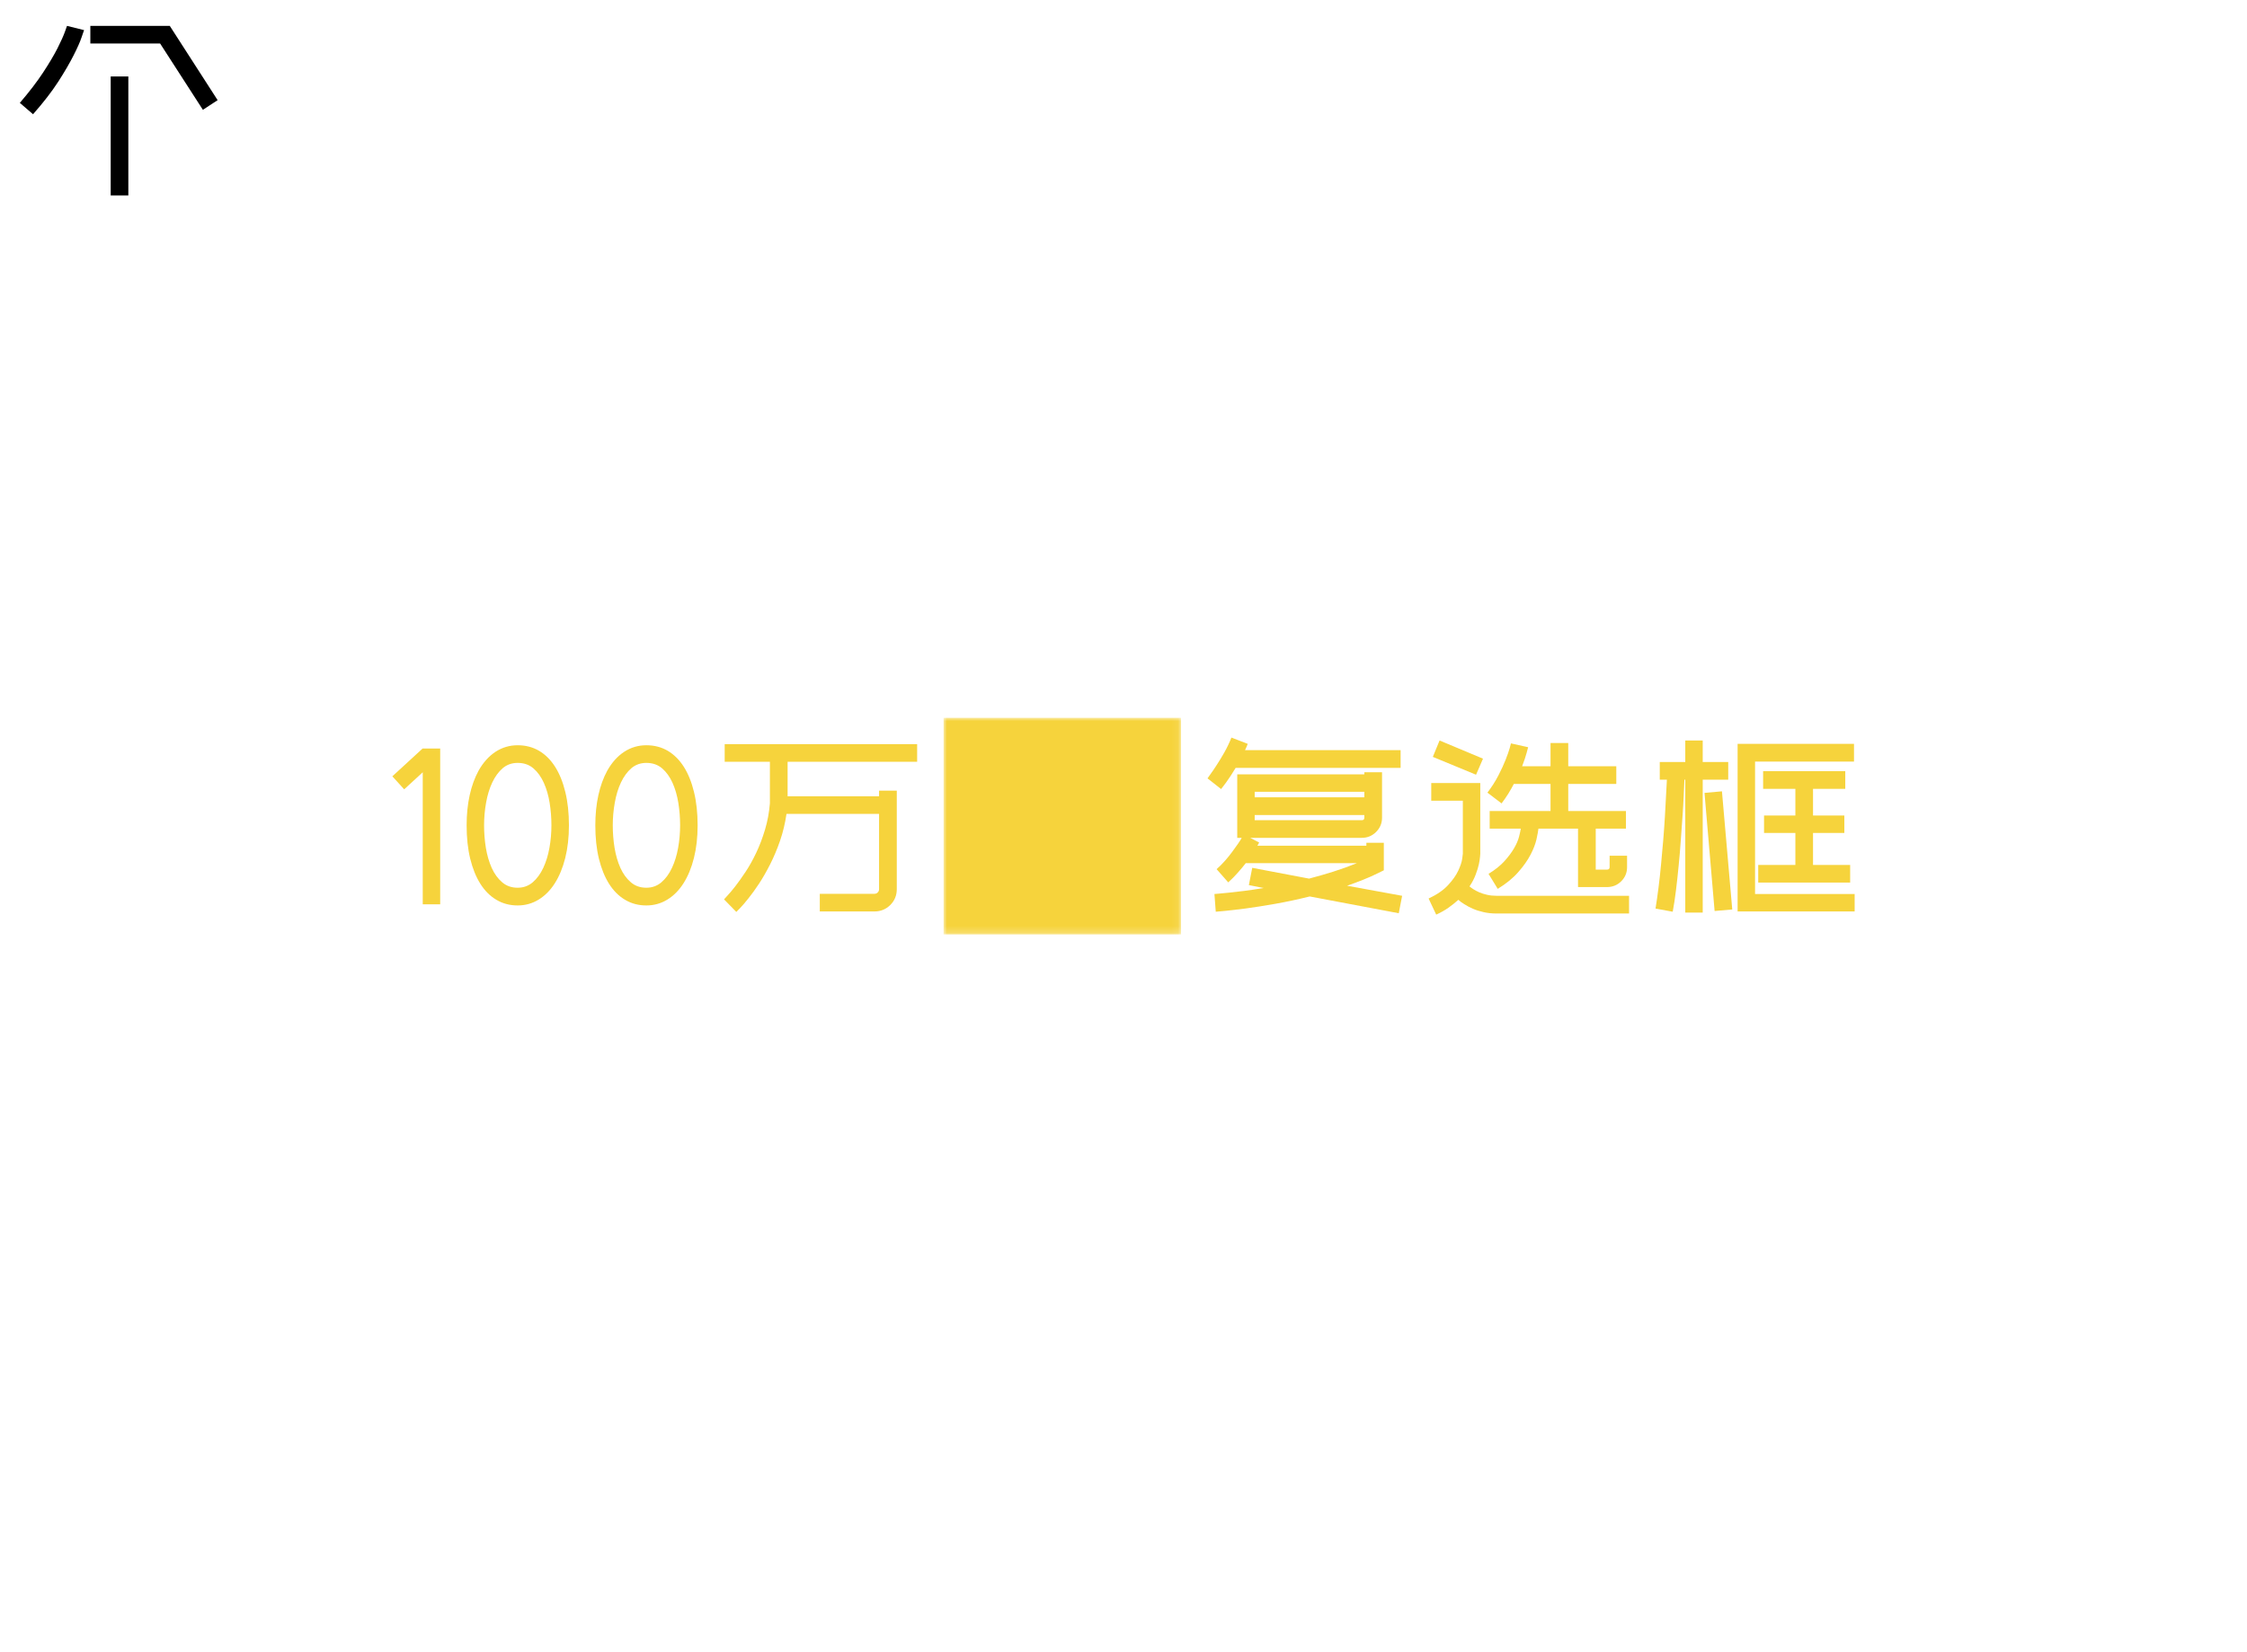 <svg data-v-0dd9719b="" version="1.0" xmlns="http://www.w3.org/2000/svg" xmlns:xlink="http://www.w3.org/1999/xlink" width="680" height="500" viewBox="0 0 340 250" preserveAspectRatio="xMidYMid meet" color-interpolation-filters="sRGB" style="">   <g data-v-0dd9719b="" fill="#f6d33c" class="newinitialsvg-g newinitialsvg" transform="translate(59.363,108.609)"><g class="tp-name"><g transform="translate(0, 0)"><g data-gra="path-name" fill="#f6d33c" transform="translate(0,3)"><g transform="scale(1)"><path d="M12.56 3.59L12.56 3.59L9.92 3.59L9.92-16.39L7.11-13.81L5.32-15.78L9.89-19.98L12.56-19.98L12.56 3.59Z" transform="translate(-5.316, 21.636)"></path></g></g></g><g transform="translate(11.246, 0)"><g data-gra="path-name" fill="#f6d33c" transform="translate(0,3)"><g transform="scale(1)"><path d="M10.02 3.76L10.02 3.76Q8.23 3.76 6.81 2.91Q5.38 2.07 4.38 0.49Q3.39-1.08 2.84-3.32Q2.30-5.55 2.30-8.36L2.30-8.36Q2.30-10.83 2.76-12.92Q3.22-15.00 4.10-16.62L4.10-16.62Q5.15-18.49 6.67-19.49Q8.19-20.48 10.02-20.48L10.02-20.48Q11.82-20.48 13.26-19.64Q14.69-18.79 15.69-17.22Q16.69-15.64 17.23-13.41Q17.78-11.17 17.78-8.36L17.78-8.36Q17.78-5.65 17.22-3.42Q16.66-1.19 15.64 0.41Q14.63 2.00 13.19 2.88Q11.75 3.76 10.02 3.76ZM10.02-17.81L10.02-17.81Q8.70-17.81 7.75-17.00Q6.81-16.18 6.18-14.85Q5.55-13.51 5.25-11.82Q4.94-10.12 4.94-8.36L4.94-8.36Q4.94-6.64 5.21-4.96Q5.49-3.28 6.09-1.93Q6.70-0.58 7.67 0.25Q8.63 1.08 10.02 1.08L10.02 1.08Q11.34 1.08 12.31 0.25Q13.27-0.58 13.90-1.93Q14.53-3.28 14.83-4.96Q15.13-6.64 15.13-8.36L15.13-8.36Q15.13-10.09 14.86-11.77Q14.59-13.44 13.98-14.80Q13.37-16.15 12.41-16.98Q11.44-17.81 10.02-17.81Z" transform="translate(-2.302, 21.636)"></path></g></g></g><g transform="translate(30.719, 0)"><g data-gra="path-name" fill="#f6d33c" transform="translate(0,3)"><g transform="scale(1)"><path d="M10.02 3.76L10.02 3.76Q8.23 3.76 6.81 2.91Q5.38 2.07 4.38 0.49Q3.39-1.08 2.84-3.32Q2.30-5.55 2.30-8.36L2.30-8.36Q2.30-10.83 2.76-12.92Q3.22-15.00 4.10-16.62L4.10-16.62Q5.15-18.49 6.67-19.49Q8.19-20.48 10.02-20.48L10.02-20.48Q11.82-20.48 13.26-19.64Q14.69-18.79 15.69-17.22Q16.69-15.64 17.23-13.41Q17.78-11.17 17.78-8.36L17.78-8.36Q17.78-5.65 17.22-3.42Q16.66-1.19 15.64 0.41Q14.63 2.00 13.19 2.88Q11.75 3.76 10.02 3.76ZM10.02-17.81L10.02-17.81Q8.70-17.81 7.75-17.00Q6.81-16.18 6.18-14.85Q5.55-13.51 5.25-11.82Q4.94-10.12 4.94-8.36L4.94-8.36Q4.94-6.64 5.21-4.96Q5.49-3.28 6.09-1.93Q6.70-0.58 7.67 0.25Q8.63 1.08 10.02 1.08L10.02 1.08Q11.34 1.08 12.31 0.25Q13.27-0.58 13.90-1.93Q14.53-3.28 14.83-4.96Q15.13-6.64 15.13-8.36L15.13-8.36Q15.13-10.09 14.86-11.77Q14.59-13.44 13.98-14.80Q13.37-16.15 12.41-16.98Q11.44-17.81 10.02-17.81Z" transform="translate(-2.302, 21.636)"></path></g></g></g><g transform="translate(50.192, 0)"><g data-gra="path-name" fill="#f6d33c" transform="translate(0,3)"><g transform="scale(1)"><path d="M2.47-17.98L2.47-20.65L31.59-20.65L31.59-17.98L11.99-17.98L11.99-12.76L25.83-12.76L25.83-13.61L28.51-13.61L28.51 1.29Q28.51 2.71 27.53 3.69Q26.54 4.67 25.12 4.67L25.12 4.67L16.86 4.67L16.86 2.00L25.12 2.00Q25.43 2.00 25.63 1.79Q25.83 1.59 25.83 1.29L25.83 1.29L25.83-10.09L11.82-10.09Q11.51-7.96 10.85-6.04Q10.19-4.13 9.36-2.49Q8.53-0.85 7.67 0.46Q6.81 1.76 6.06 2.69Q5.32 3.62 4.81 4.15Q4.30 4.67 4.23 4.74L4.23 4.74L2.37 2.84Q2.37 2.81 2.86 2.30Q3.35 1.79 4.06 0.88Q4.77-0.03 5.64-1.34Q6.50-2.64 7.26-4.25Q8.02-5.86 8.58-7.74Q9.14-9.62 9.31-11.68L9.31-11.68L9.31-17.98L2.47-17.98Z" transform="translate(-2.37, 21.636)"></path></g></g></g><g class="tp-graph" transform="translate(83.412, 0)" mask="url(#7191164e-b980-4a20-a9ad-360f0fbb55b3)"><rect data-gra="graph-name" fill="#f6d33c" x="0" y="0" width="35.931" height="32.782"></rect> <g data-gra="path-name" transform="translate(3,3)"><g transform="scale(1)" fill="#f6d33c"><path d="M15.68 4.94L15.68-13.07L18.35-13.07L18.35 4.94L15.68 4.94ZM3.93-7.35L1.93-9.07Q4.06-11.55 5.45-13.66Q6.84-15.78 7.64-17.35Q8.43-18.93 8.75-19.82Q9.07-20.72 9.07-20.72L9.07-20.72L11.65-20.08Q11.61-19.98 11.27-18.98Q10.94-17.98 10.07-16.27Q9.21-14.56 7.74-12.27Q6.26-9.99 3.93-7.35L3.93-7.35ZM24.62-20.72L31.86-9.48L29.63-8.02L23.16-18.05L12.60-18.05L12.60-20.72L24.62-20.72Z" transform="translate(-1.93, 21.636)"></path></g></g></g><g transform="translate(123.343, 0)"><g data-gra="path-name" fill="#f6d33c" transform="translate(0,3)"><g transform="scale(1)"><path d="M28.58-1.56L27.83-1.19Q26.68-0.61 25.48-0.14Q24.28 0.34 23.02 0.78L23.02 0.78L31.35 2.30L30.84 4.94L17.37 2.40Q14.63 3.08 12.12 3.52Q9.62 3.96 7.67 4.22Q5.72 4.47 4.50 4.59Q3.28 4.71 3.15 4.71L3.15 4.71L2.95 2.03Q2.98 2.03 3.54 1.98Q4.10 1.93 5.10 1.83Q6.09 1.73 7.45 1.56Q8.80 1.39 10.39 1.12L10.39 1.12L8.16 0.68L8.67-1.93L17.27-0.30Q19.10-0.78 20.92-1.35Q22.75-1.93 24.51-2.64L24.51-2.64L7.69-2.64Q7.14-1.93 6.48-1.19Q5.82-0.44 5.04 0.27L5.04 0.27L3.28-1.73Q4.00-2.37 4.59-3.05Q5.18-3.72 5.65-4.37Q6.13-5.01 6.50-5.55Q6.87-6.09 7.08-6.47L7.08-6.47L6.40-6.47L6.40-16.08L25.63-16.08L25.63-16.39L28.31-16.39L28.31-9.51Q28.31-8.26 27.41-7.36Q26.51-6.47 25.26-6.47L25.26-6.47L8.36-6.47L9.72-5.76Q9.72-5.72 9.45-5.28L9.45-5.28L25.94-5.28L25.94-5.72L28.58-5.72L28.58-1.56ZM9.04-9.14L25.26-9.14Q25.63-9.14 25.63-9.51L25.63-9.51L25.63-9.92L9.04-9.92L9.04-9.14ZM25.63-13.44L9.04-13.44L9.04-12.60L25.63-12.60L25.63-13.44ZM5.52-21.64L7.99-20.69Q7.89-20.42 7.79-20.20Q7.69-19.98 7.58-19.74L7.58-19.74L31.12-19.74L31.12-17.06L6.16-17.06Q5.35-15.71 4.69-14.81Q4.03-13.92 3.96-13.85L3.96-13.85L1.90-15.47Q1.90-15.47 2.30-16.03Q2.71-16.59 3.28-17.47Q3.86-18.35 4.47-19.43Q5.08-20.52 5.52-21.64L5.52-21.64Z" transform="translate(-1.896, 21.636)"></path></g></g></g><g transform="translate(156.8, 0)"><g data-gra="path-name" fill="#f6d33c" transform="translate(0,3)"><g transform="scale(1)"><path d="M3.22-21.20L9.79-18.45L8.74-16.02L2.20-18.72L3.22-21.20ZM31.89 2.30L31.89 4.98L11.85 4.98Q10.77 4.98 9.87 4.77Q8.97 4.57 8.24 4.25Q7.52 3.93 6.96 3.57Q6.40 3.22 6.06 2.91L6.06 2.91Q5.38 3.52 4.57 4.10Q3.76 4.67 2.71 5.15L2.71 5.15L1.56 2.71Q3.45 1.83 4.50 0.69Q5.55-0.44 6.04-1.49Q6.53-2.54 6.64-3.27Q6.74-4.00 6.74-4.06L6.74-4.06L6.74-12.09L1.96-12.09L1.96-14.76L9.38-14.76L9.38-4.06Q9.38-4.00 9.34-3.57Q9.31-3.15 9.16-2.45Q9.01-1.76 8.68-0.90Q8.36-0.03 7.75 0.88L7.75 0.88Q7.99 1.08 8.36 1.32Q8.74 1.56 9.24 1.78Q9.75 2.00 10.41 2.15Q11.07 2.30 11.85 2.30L11.85 2.30L31.89 2.30ZM14.02-20.76L16.62-20.18Q16.59-20.11 16.39-19.32Q16.18-18.52 15.71-17.30L15.71-17.30L20.01-17.30L20.01-20.82L22.69-20.82L22.69-17.30L29.96-17.30L29.96-14.63L22.69-14.63L22.69-10.53L31.42-10.53L31.42-7.86L26.85-7.86L26.85-1.66L28.54-1.66Q28.95-1.66 28.95-2.03L28.95-2.03L28.95-3.76L31.59-3.76L31.59-2.03Q31.59-0.78 30.71 0.10Q29.83 0.98 28.54 0.98L28.54 0.98L24.17 0.98L24.17-7.86L18.18-7.86Q18.11-7.28 17.88-6.23Q17.64-5.18 16.98-3.91Q16.32-2.64 15.13-1.29Q13.95 0.07 12.02 1.25L12.02 1.25L10.63-1.02Q12.12-1.93 13.04-2.95Q13.95-3.96 14.49-4.89Q15.03-5.82 15.24-6.62Q15.44-7.41 15.51-7.86L15.51-7.86L10.80-7.86L10.80-10.53L20.01-10.53L20.01-14.63L14.46-14.63Q14.09-13.92 13.63-13.17Q13.17-12.43 12.60-11.68L12.60-11.68L10.46-13.31Q11.44-14.59 12.12-15.91Q12.80-17.23 13.22-18.30Q13.64-19.37 13.83-20.04Q14.02-20.72 14.02-20.76L14.02-20.76Z" transform="translate(-1.557, 21.636)"></path></g></g></g><g transform="translate(191.137, 0)"><g data-gra="path-name" fill="#f6d33c" transform="translate(0,3)"><g transform="scale(1)"><path d="M31.59-20.69L31.59-18.01L16.62-18.01L16.62 2.03L31.69 2.03L31.69 4.67L13.98 4.67L13.98-20.69L31.59-20.69ZM17.10-2.37L22.72-2.37L22.72-7.21L17.98-7.21L17.98-9.85L22.72-9.85L22.72-13.88L17.84-13.88L17.84-16.56L30.27-16.56L30.27-13.88L25.39-13.88L25.39-9.85L30.13-9.85L30.13-7.21L25.39-7.21L25.39-2.37L31.01-2.37L31.01 0.30L17.10 0.30L17.10-2.37ZM8.70 4.84L6.06 4.84L6.06-15.27L5.93-15.27Q5.89-14.29 5.82-12.85Q5.76-11.41 5.64-9.68Q5.52-7.96 5.38-6.06Q5.25-4.16 5.06-2.27Q4.88-0.37 4.66 1.42Q4.44 3.22 4.16 4.71L4.16 4.71L1.56 4.23Q1.79 2.81 2.01 1.08Q2.23-0.64 2.40-2.49Q2.57-4.33 2.73-6.18Q2.88-8.02 2.98-9.72Q3.08-11.41 3.15-12.85Q3.22-14.29 3.28-15.27L3.28-15.27L2.20-15.27L2.20-17.94L6.06-17.94L6.06-21.20L8.70-21.20L8.70-17.94L12.56-17.94L12.56-15.27L8.70-15.27L8.70 4.84ZM13.17 4.37L10.50 4.60L8.97-13.27L11.61-13.51L13.17 4.37Z" transform="translate(-1.557, 21.636)"></path></g></g></g></g> <!----></g><mask id="7191164e-b980-4a20-a9ad-360f0fbb55b3"><rect data-gra="graph-name" x="0" y="0" width="35.931" height="32.782" fill="white"></rect> <g data-gra="path-name" transform="translate(3,3)" fill="black"><g transform="scale(1)"><path d="M15.68 4.94L15.68-13.07L18.35-13.07L18.35 4.94L15.68 4.94ZM3.93-7.35L1.93-9.07Q4.06-11.55 5.45-13.66Q6.84-15.78 7.64-17.35Q8.43-18.93 8.75-19.82Q9.07-20.72 9.07-20.72L9.07-20.72L11.65-20.08Q11.61-19.98 11.27-18.98Q10.94-17.98 10.07-16.27Q9.21-14.56 7.74-12.27Q6.26-9.99 3.93-7.35L3.93-7.35ZM24.62-20.72L31.86-9.48L29.63-8.02L23.16-18.05L12.60-18.05L12.60-20.72L24.62-20.72Z" transform="translate(-1.93, 21.636)"></path></g></g></mask><defs v-gra="od"></defs></svg>